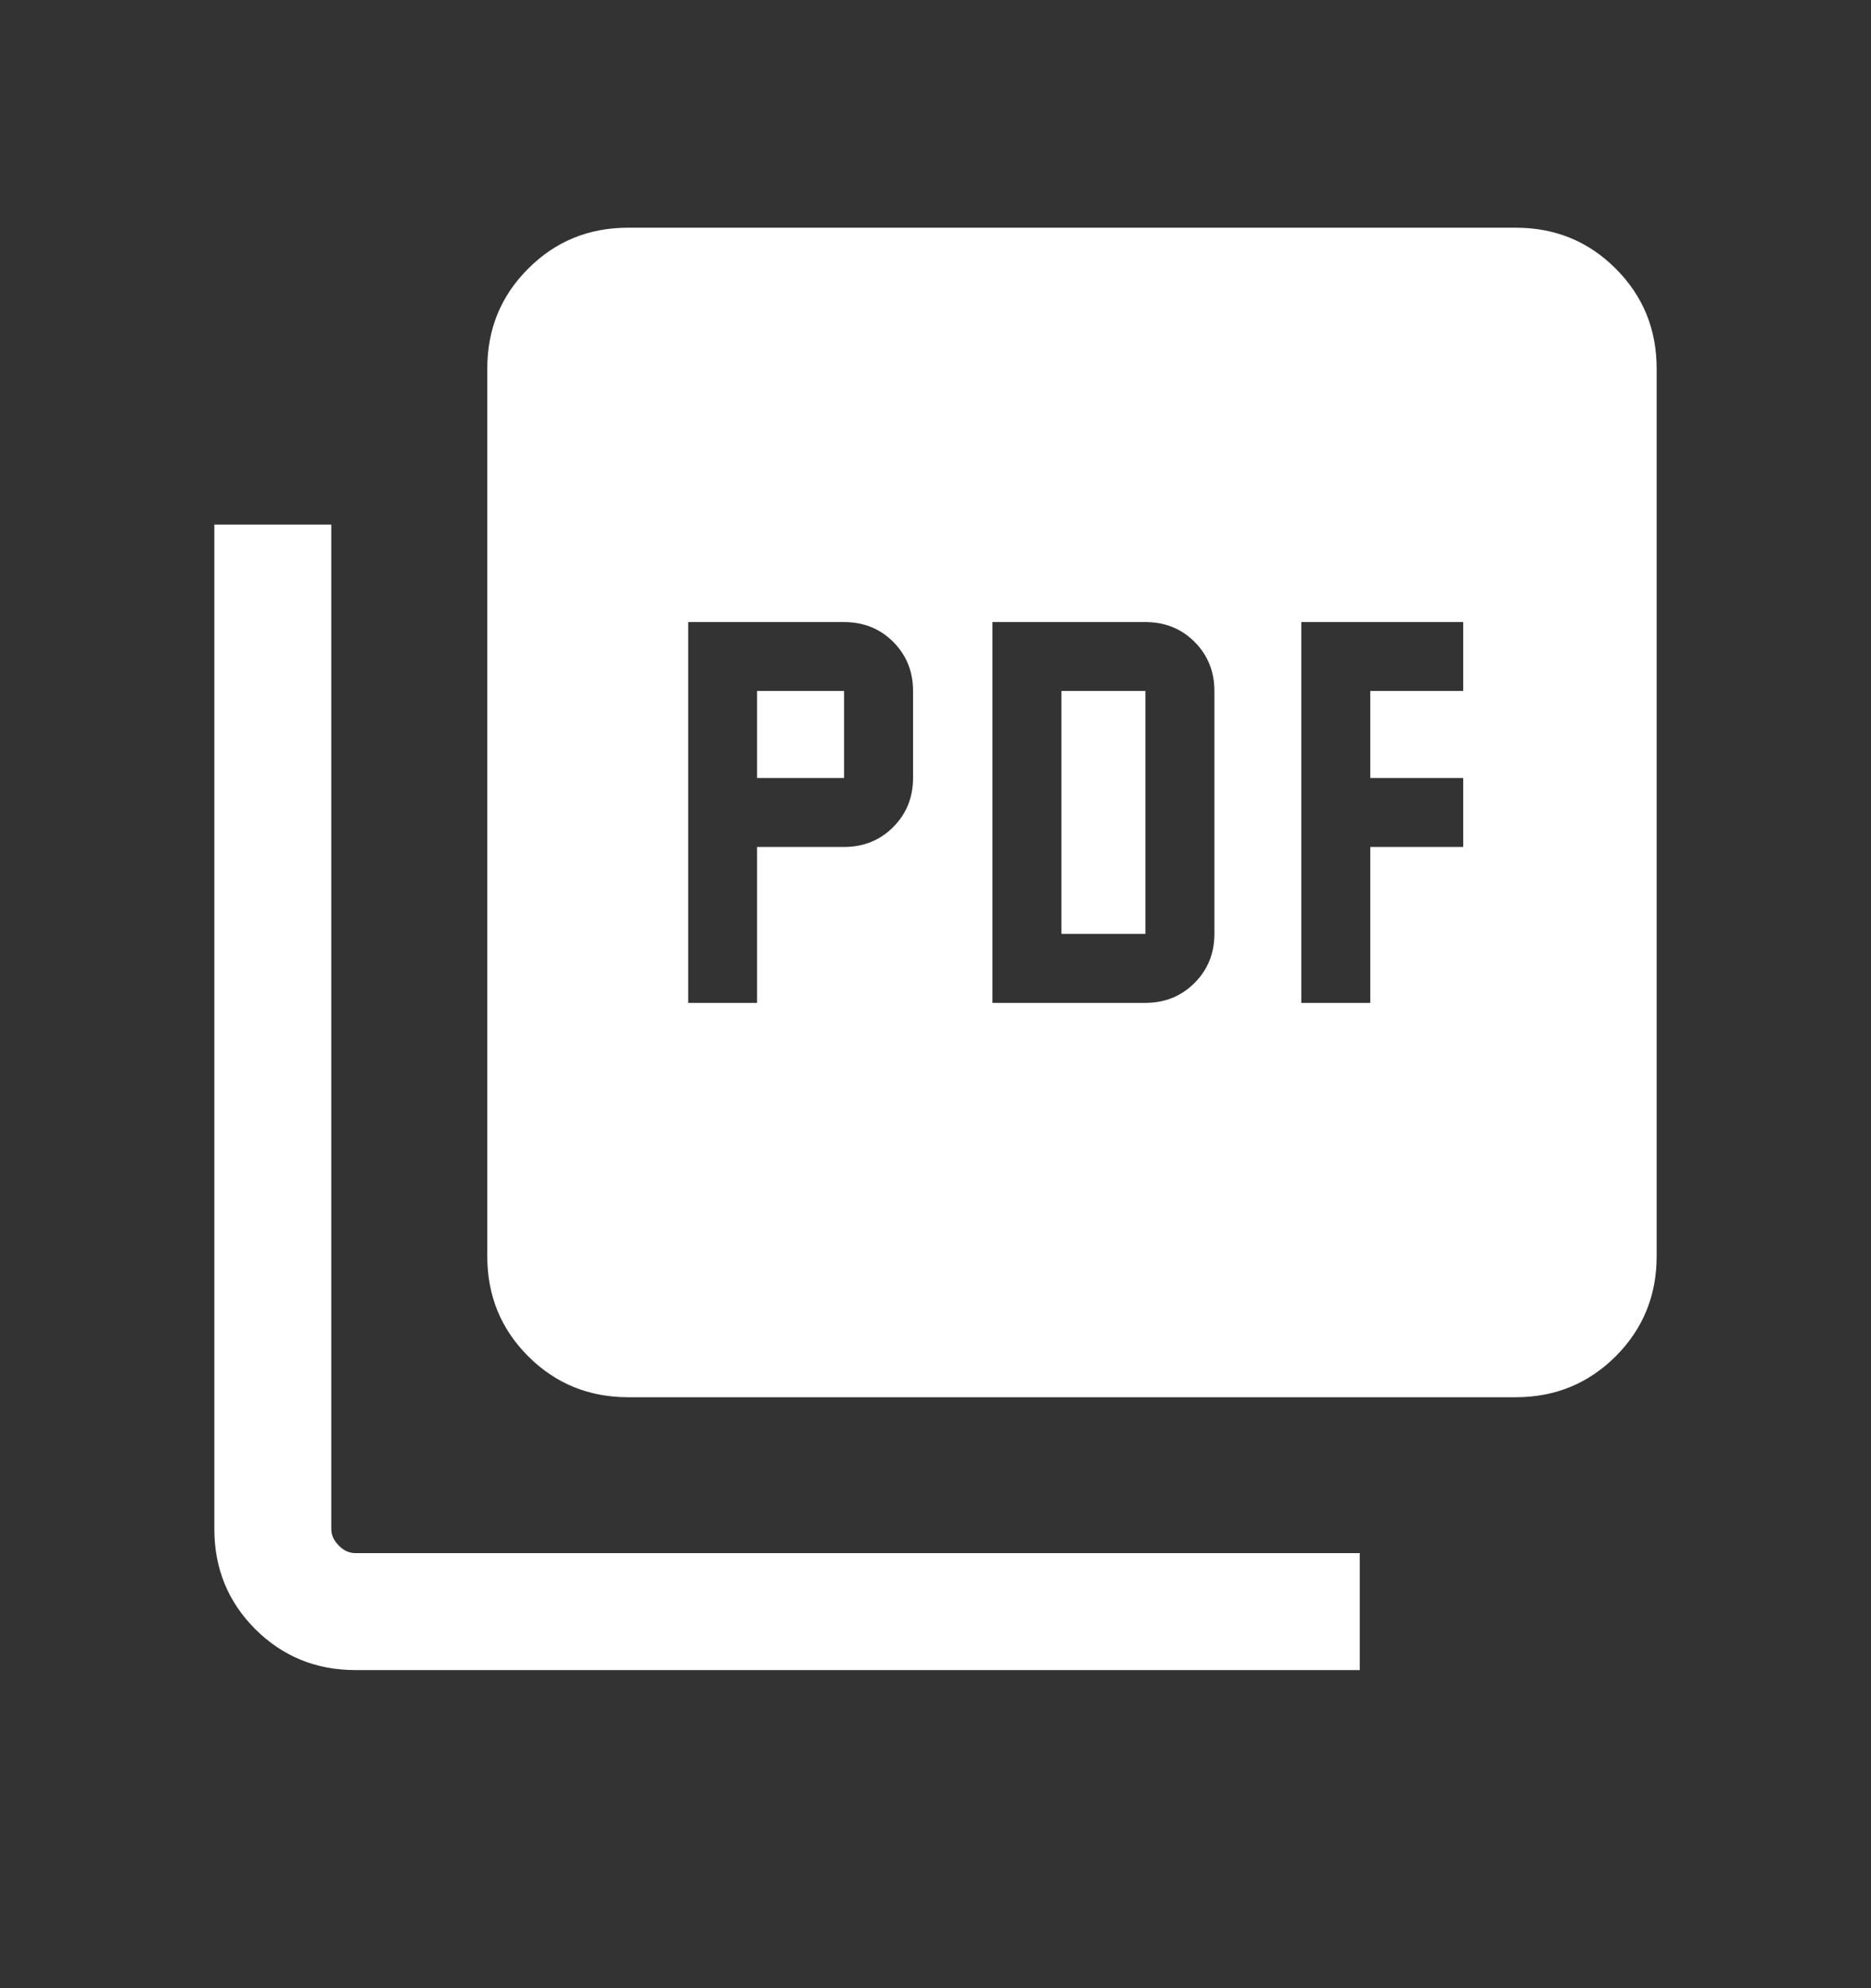 <svg width="16" height="17" viewBox="0 0 16 17" fill="none" xmlns="http://www.w3.org/2000/svg">
<rect x="0" y="0" width="16" height="17" fill="#333333" stroke="none"/>
<mask id="mask0_9129_761" style="mask-type:alpha" maskUnits="userSpaceOnUse" x="0" y="0" width="16" height="17">
<rect y="0.28" width="16" height="16" fill="#D9D9D9"/>
</mask>
<g mask="url(#mask0_9129_761)">
<path d="M5.885 8.575H6.474V7.242H7.218C7.385 7.242 7.525 7.185 7.638 7.072C7.751 6.959 7.808 6.819 7.808 6.652V5.908C7.808 5.741 7.751 5.601 7.638 5.488C7.525 5.375 7.385 5.319 7.218 5.319H5.885V8.575ZM6.474 6.652V5.908H7.218V6.652H6.474ZM8.487 8.575H9.795C9.962 8.575 10.102 8.518 10.215 8.405C10.328 8.292 10.385 8.152 10.385 7.985V5.908C10.385 5.741 10.328 5.601 10.215 5.488C10.102 5.375 9.962 5.319 9.795 5.319H8.487V8.575ZM9.077 7.985V5.908H9.795V7.985H9.077ZM11.128 8.575H11.718V7.242H12.513V6.652H11.718V5.908H12.513V5.319H11.128V8.575ZM5.372 11.947C5.035 11.947 4.75 11.83 4.517 11.597C4.283 11.363 4.167 11.078 4.167 10.742V3.152C4.167 2.815 4.283 2.53 4.517 2.297C4.75 2.063 5.035 1.947 5.372 1.947H12.962C13.298 1.947 13.583 2.063 13.817 2.297C14.05 2.53 14.167 2.815 14.167 3.152V10.742C14.167 11.078 14.05 11.363 13.817 11.597C13.583 11.83 13.298 11.947 12.962 11.947H5.372ZM3.04 14.28C2.702 14.28 2.417 14.163 2.183 13.93C1.95 13.697 1.833 13.411 1.833 13.074V4.485H2.833V13.075C2.833 13.126 2.855 13.173 2.898 13.216C2.94 13.259 2.987 13.28 3.039 13.28H11.628V14.28H3.04Z" fill="white"/>
</g>
</svg>
